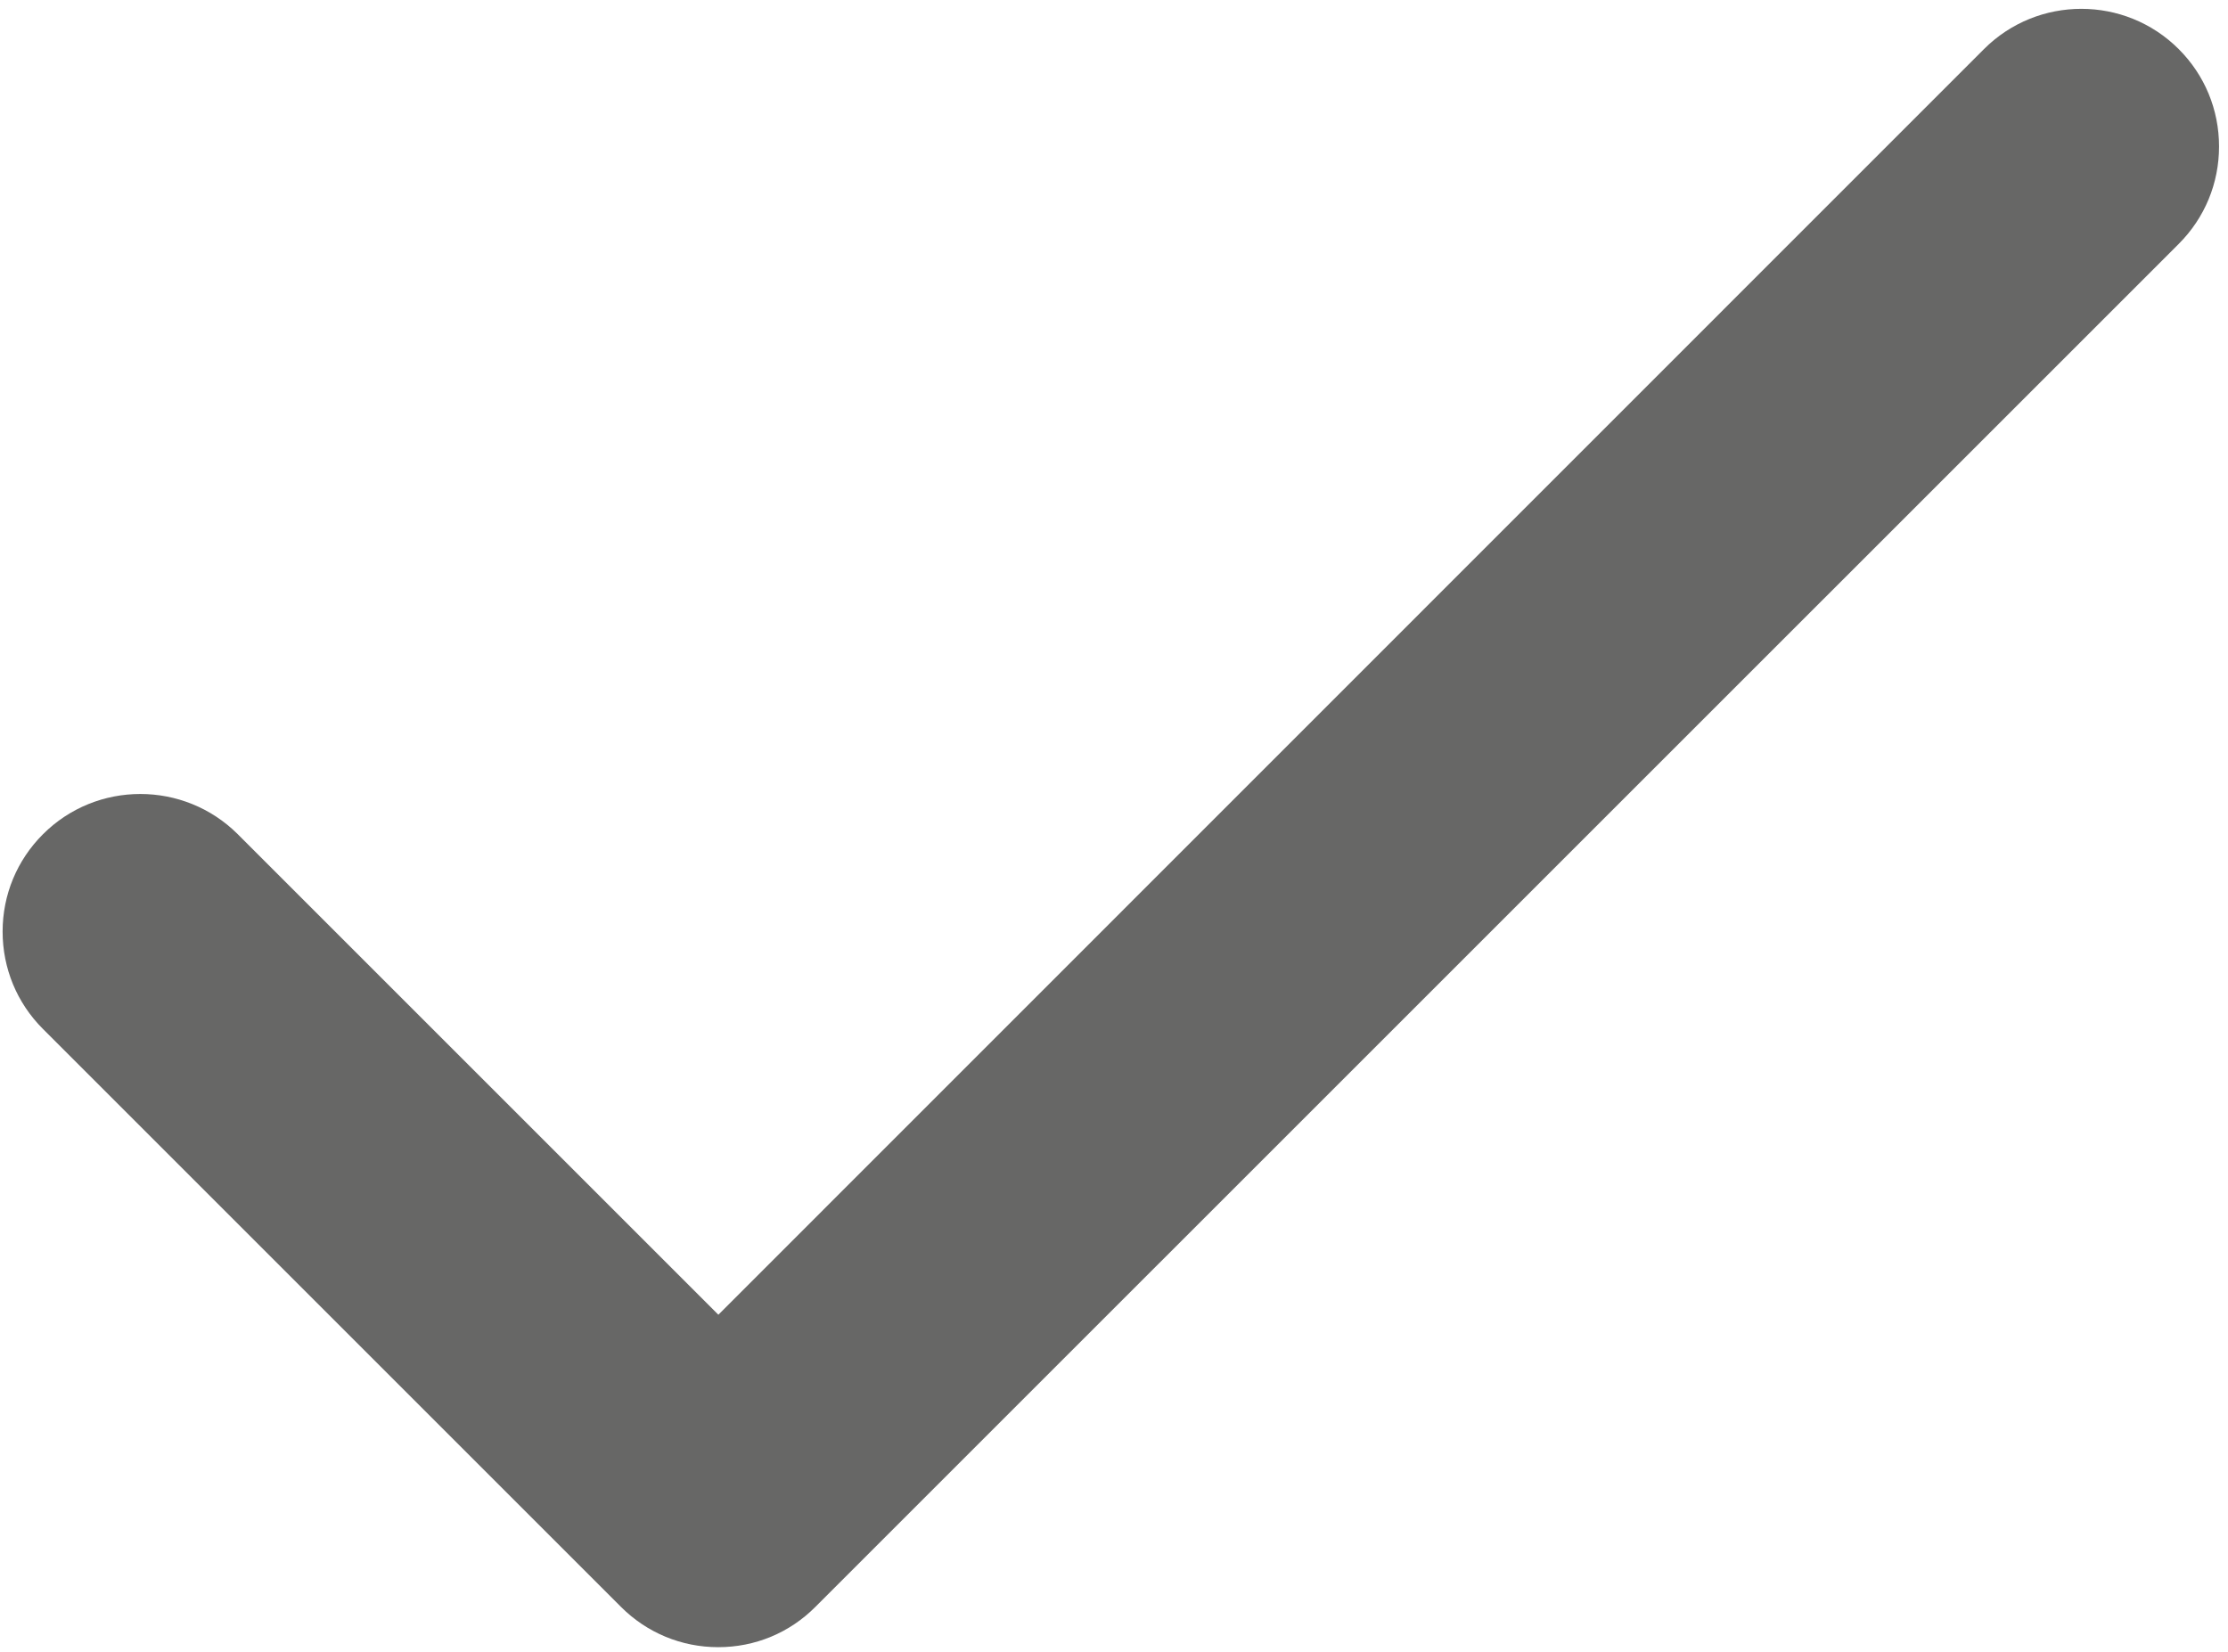 <?xml version="1.0" encoding="utf-8"?>
<!-- Generator: Adobe Illustrator 25.3.1, SVG Export Plug-In . SVG Version: 6.00 Build 0)  -->
<svg version="1.1" id="Layer_1" xmlns="http://www.w3.org/2000/svg" xmlns:xlink="http://www.w3.org/1999/xlink" x="0px" y="0px"
	 viewBox="0 0 179.11 132.8" style="enable-background:new 0 0 179.11 132.8;" xml:space="preserve">
<style type="text/css">
	.st0{fill:#676766;}
</style>
<g id="Layer_2_1_">
</g>
<g id="Layer_1_1_">
</g>
<g id="Layer_3">
	<path class="st0" d="M0.21,74.9c0,2.96,1.15,5.74,3.24,7.83l46.47,46.47c2.09,2.09,4.87,3.24,7.82,3.24c2.96,0,5.73-1.15,7.81-3.24
		l109.6-109.59c2.09-2.09,3.24-4.87,3.24-7.83s-1.15-5.74-3.24-7.83c-4.32-4.32-11.34-4.32-15.66,0L57.75,105.71L19.11,67.07
		c-2.16-2.15-4.99-3.23-7.83-3.23c-2.84,0-5.67,1.08-7.83,3.24C1.36,69.17,0.21,71.95,0.21,74.9z"/>
</g>
</svg>
